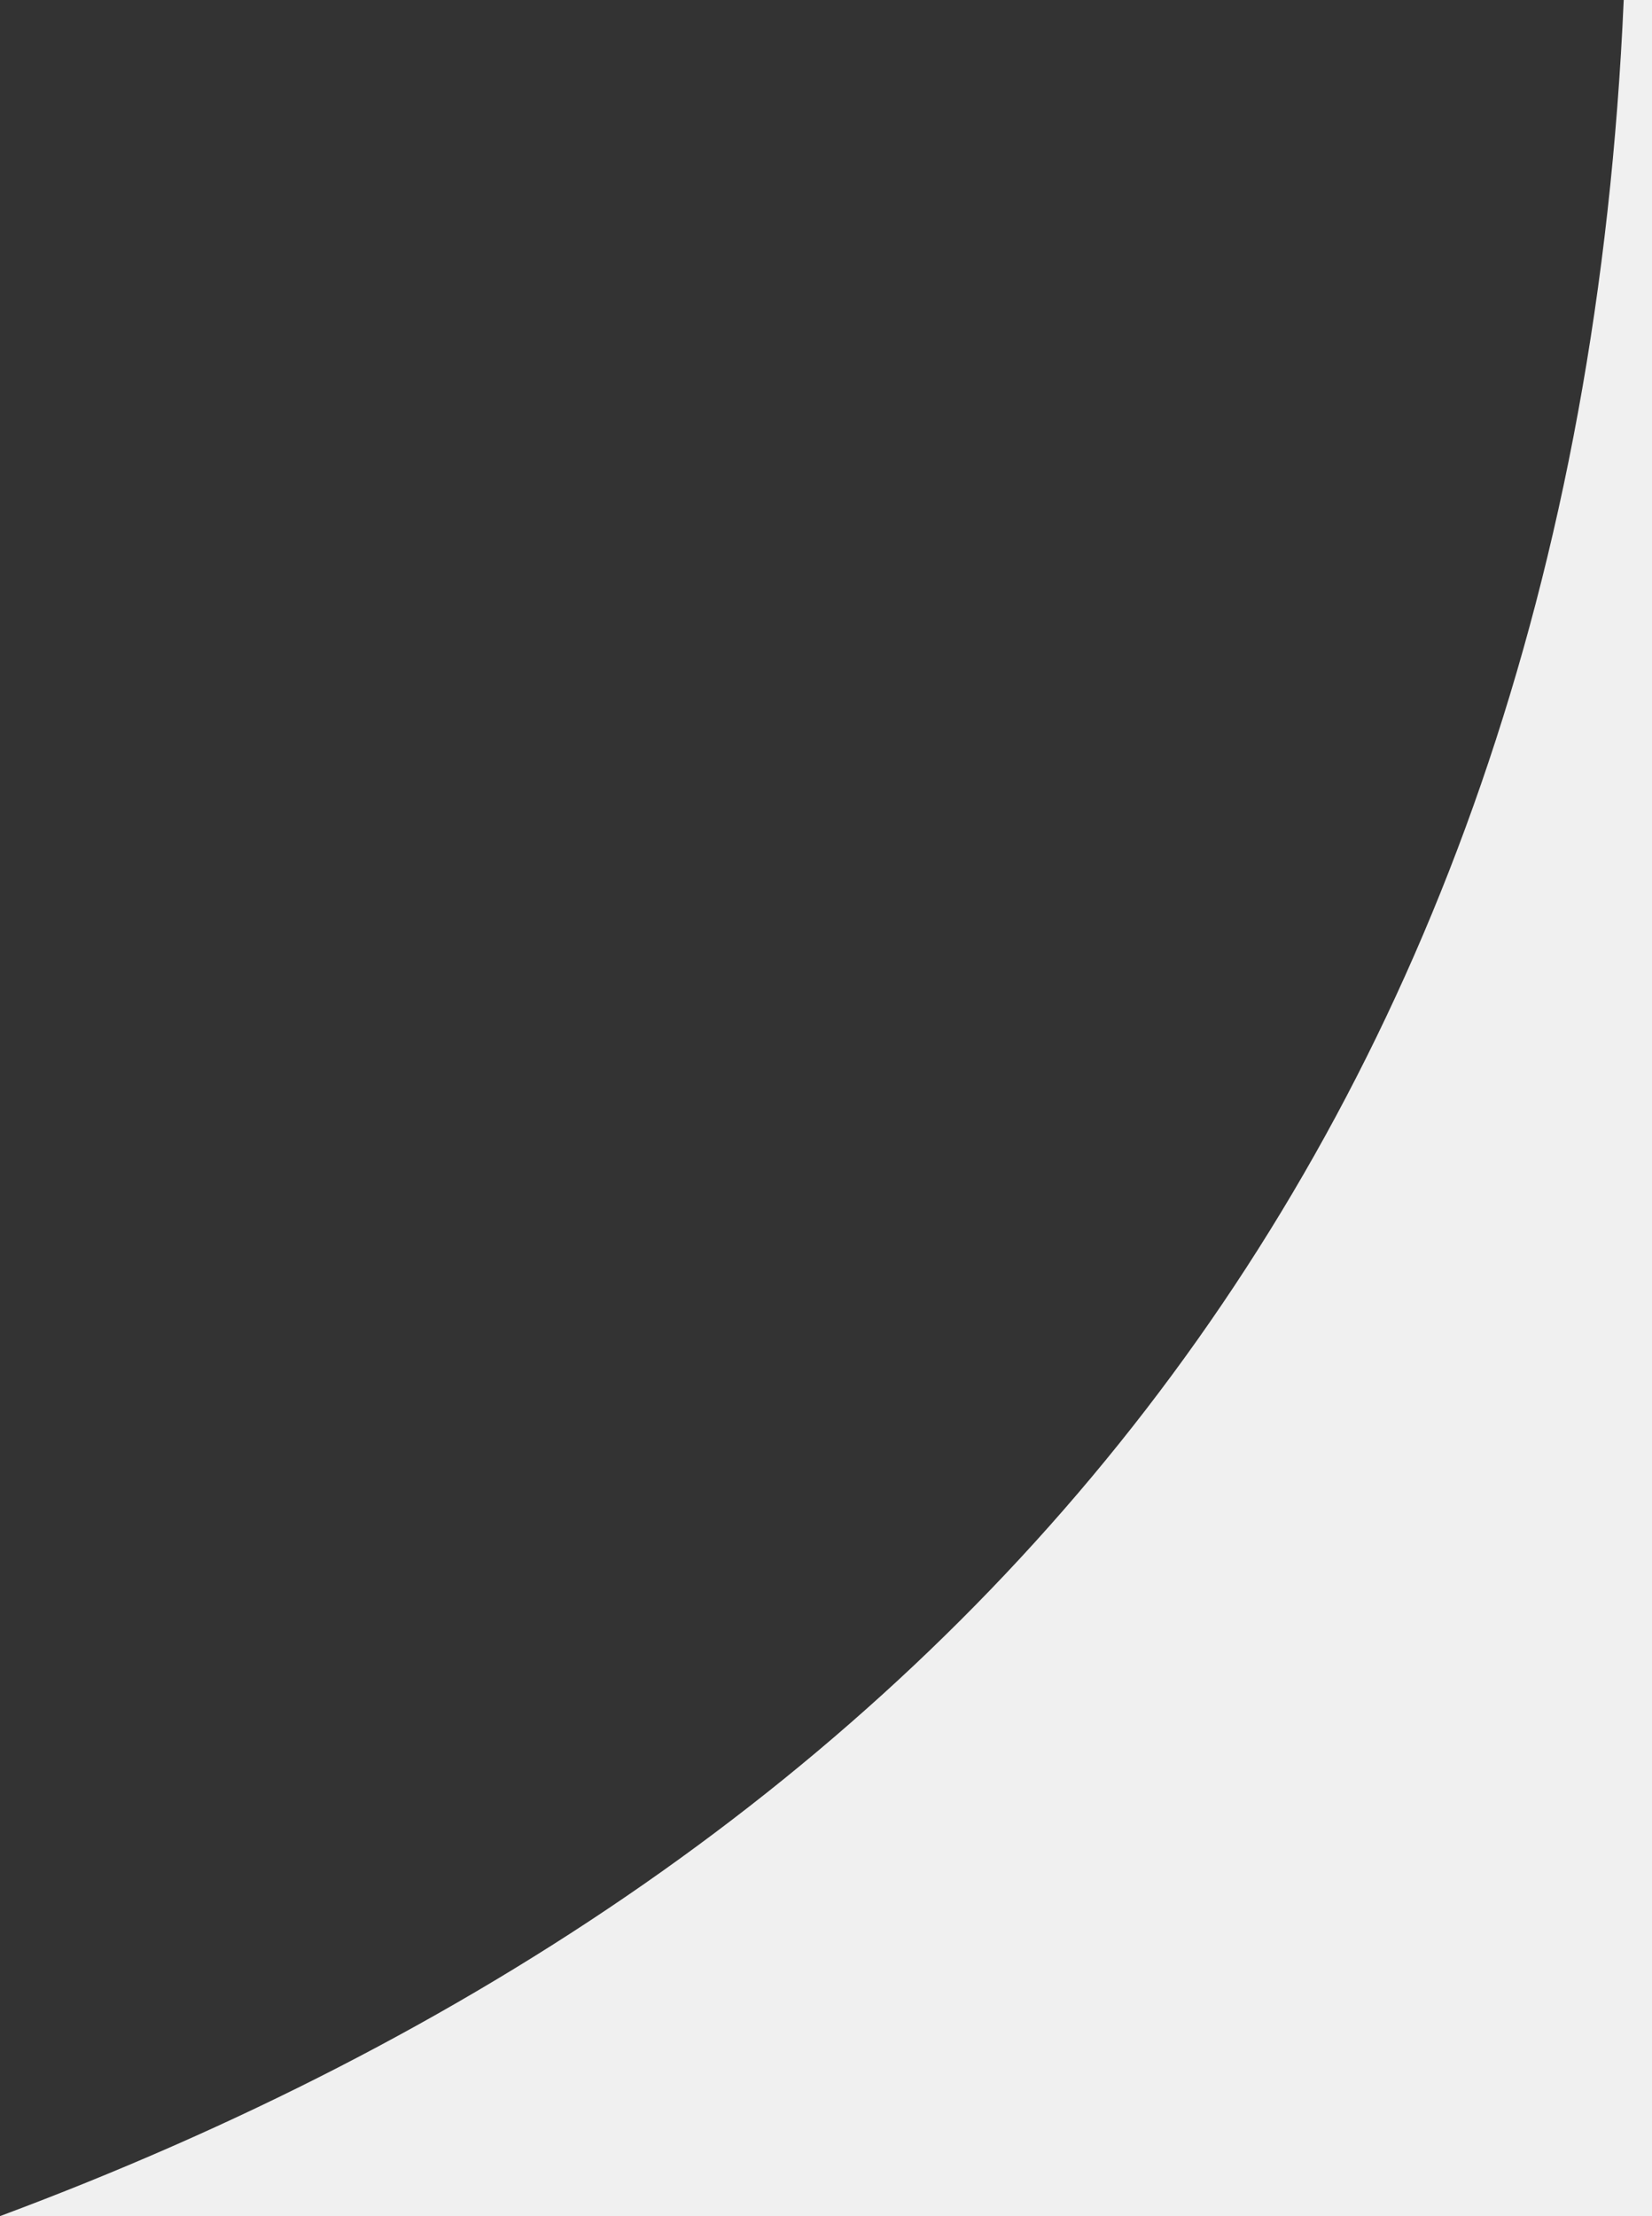 <svg width="126" height="169" viewBox="0 0 126 169" fill="none" xmlns="http://www.w3.org/2000/svg">
<rect x="0" y="0" width="126" height="169" fill="#333333" stroke="none"/>
<path fill-rule="evenodd" clip-rule="evenodd" d="M0 169H126V0H123.843C119.979 88.071 71.805 142.244 0 169Z" fill="#F0F0F0"/>
</svg>
